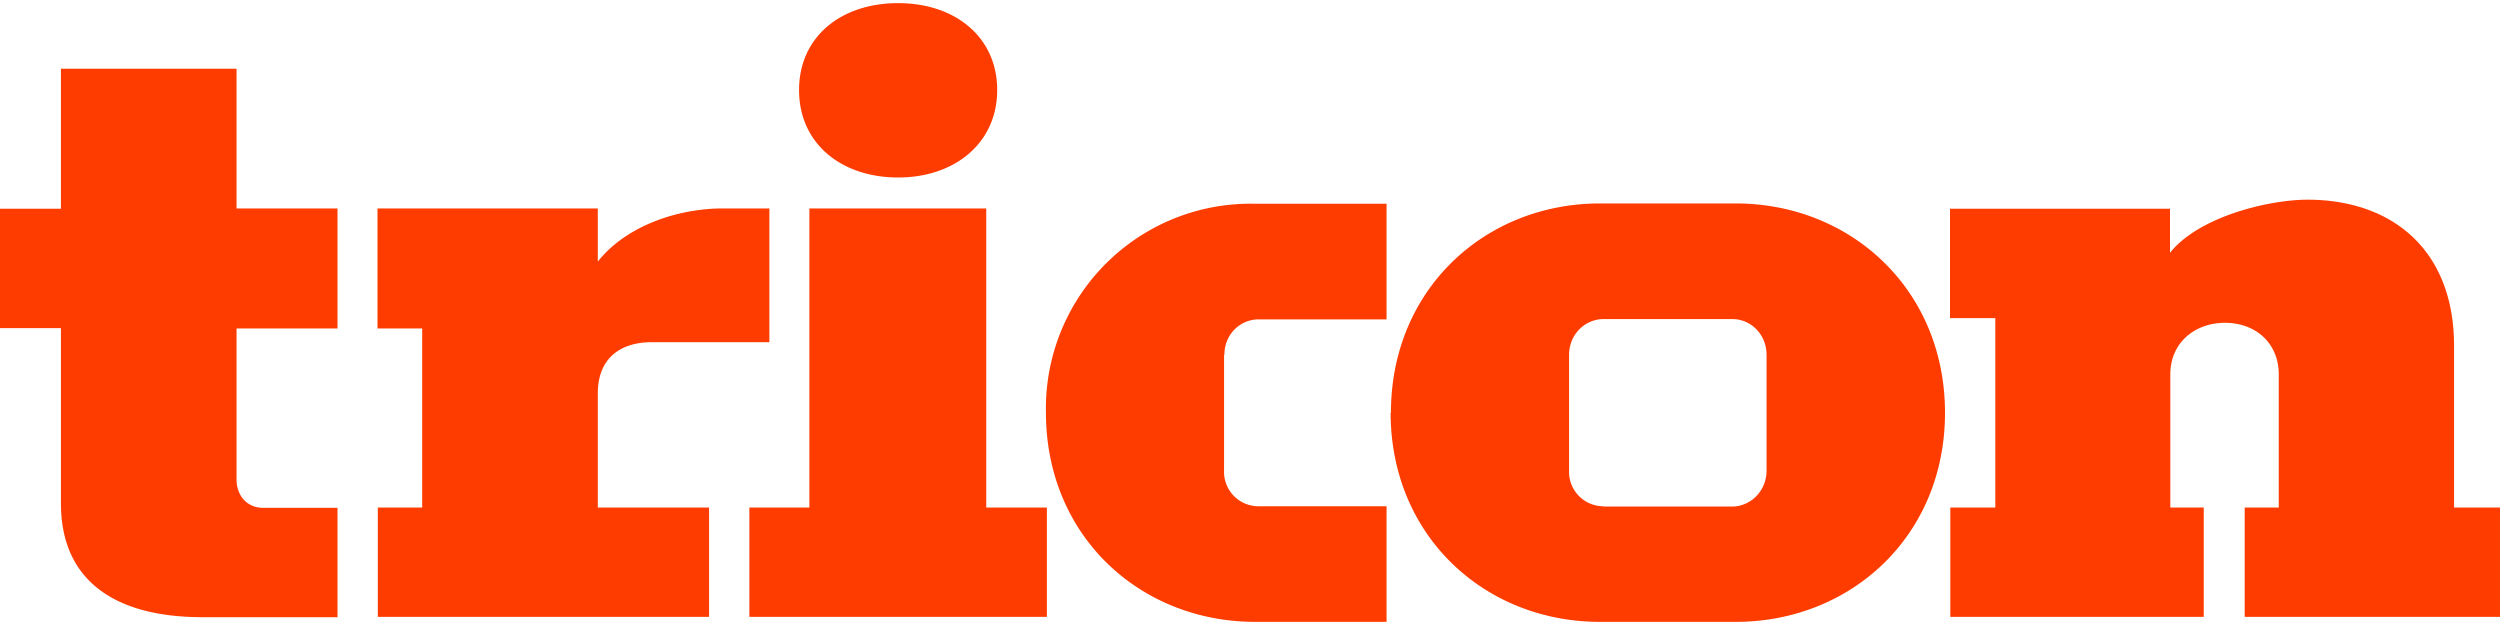 <svg xmlns="http://www.w3.org/2000/svg" fill="#FF3C00" width="200" height="50" viewBox="0 0 800 200">
  <path d="M19.5 161v-56H0V66.8h19.5V22h56.2v44.7H108v38.4H75.7v48.4c0 5.2 3.5 9 8.4 9H108v35H64.8c-28.4 0-45.3-12-45.3-36.4Zm101.3 1.4h14.3v-57.3h-14.3V66.7h70.5v17c9.1-11.5 25.7-17 40-17h14.9v42.8h-37.6c-10.3 0-17.3 5.3-17.3 16.4v36.5h35.6v35h-106v-35Zm119 0H259V66.7h56.6v95.7H335v35h-95.2v-35Zm15.9-133.6c0-17 13.4-27.8 31.7-27.8 18.3 0 31.7 10.9 31.7 27.8 0 17-13.6 28-31.7 28-18 0-31.7-10.7-31.7-28Zm136 84.8v37a11 11 0 0 0 11.1 11.4h40.9v37h-42c-36.8 0-67-27.4-67-67a65.5 65.5 0 0 1 67-66.8h42v37h-40.9c-6 0-11 4.8-11 11.4Zm53.4 18.5c0-39.5 30.1-67 66.9-67h43.4c36.8 0 67 27.5 67 67s-30.2 66.9-67 66.9H512c-36.8 0-67-27.4-67-67Zm68 30h41.1c6 0 11.1-5 11.1-11.5v-37c0-6.6-5-11.5-11-11.5h-41.1c-6 0-11.1 4.9-11.1 11.5v37a11 11 0 0 0 11 11.4Zm111 .3h14.4v-60.6H624v-35h70.4v14.1c9.2-11.6 31.6-17 44-17 26.9 0 46.9 15.9 46.9 46.8v51.7H800v35h-81.7v-35h10.9v-42.6c0-10-7.4-16.5-17.2-16.5-9.7 0-17.5 6.4-17.5 16.5v42.6h10.7v35h-81.1v-35Z"/>
</svg>
